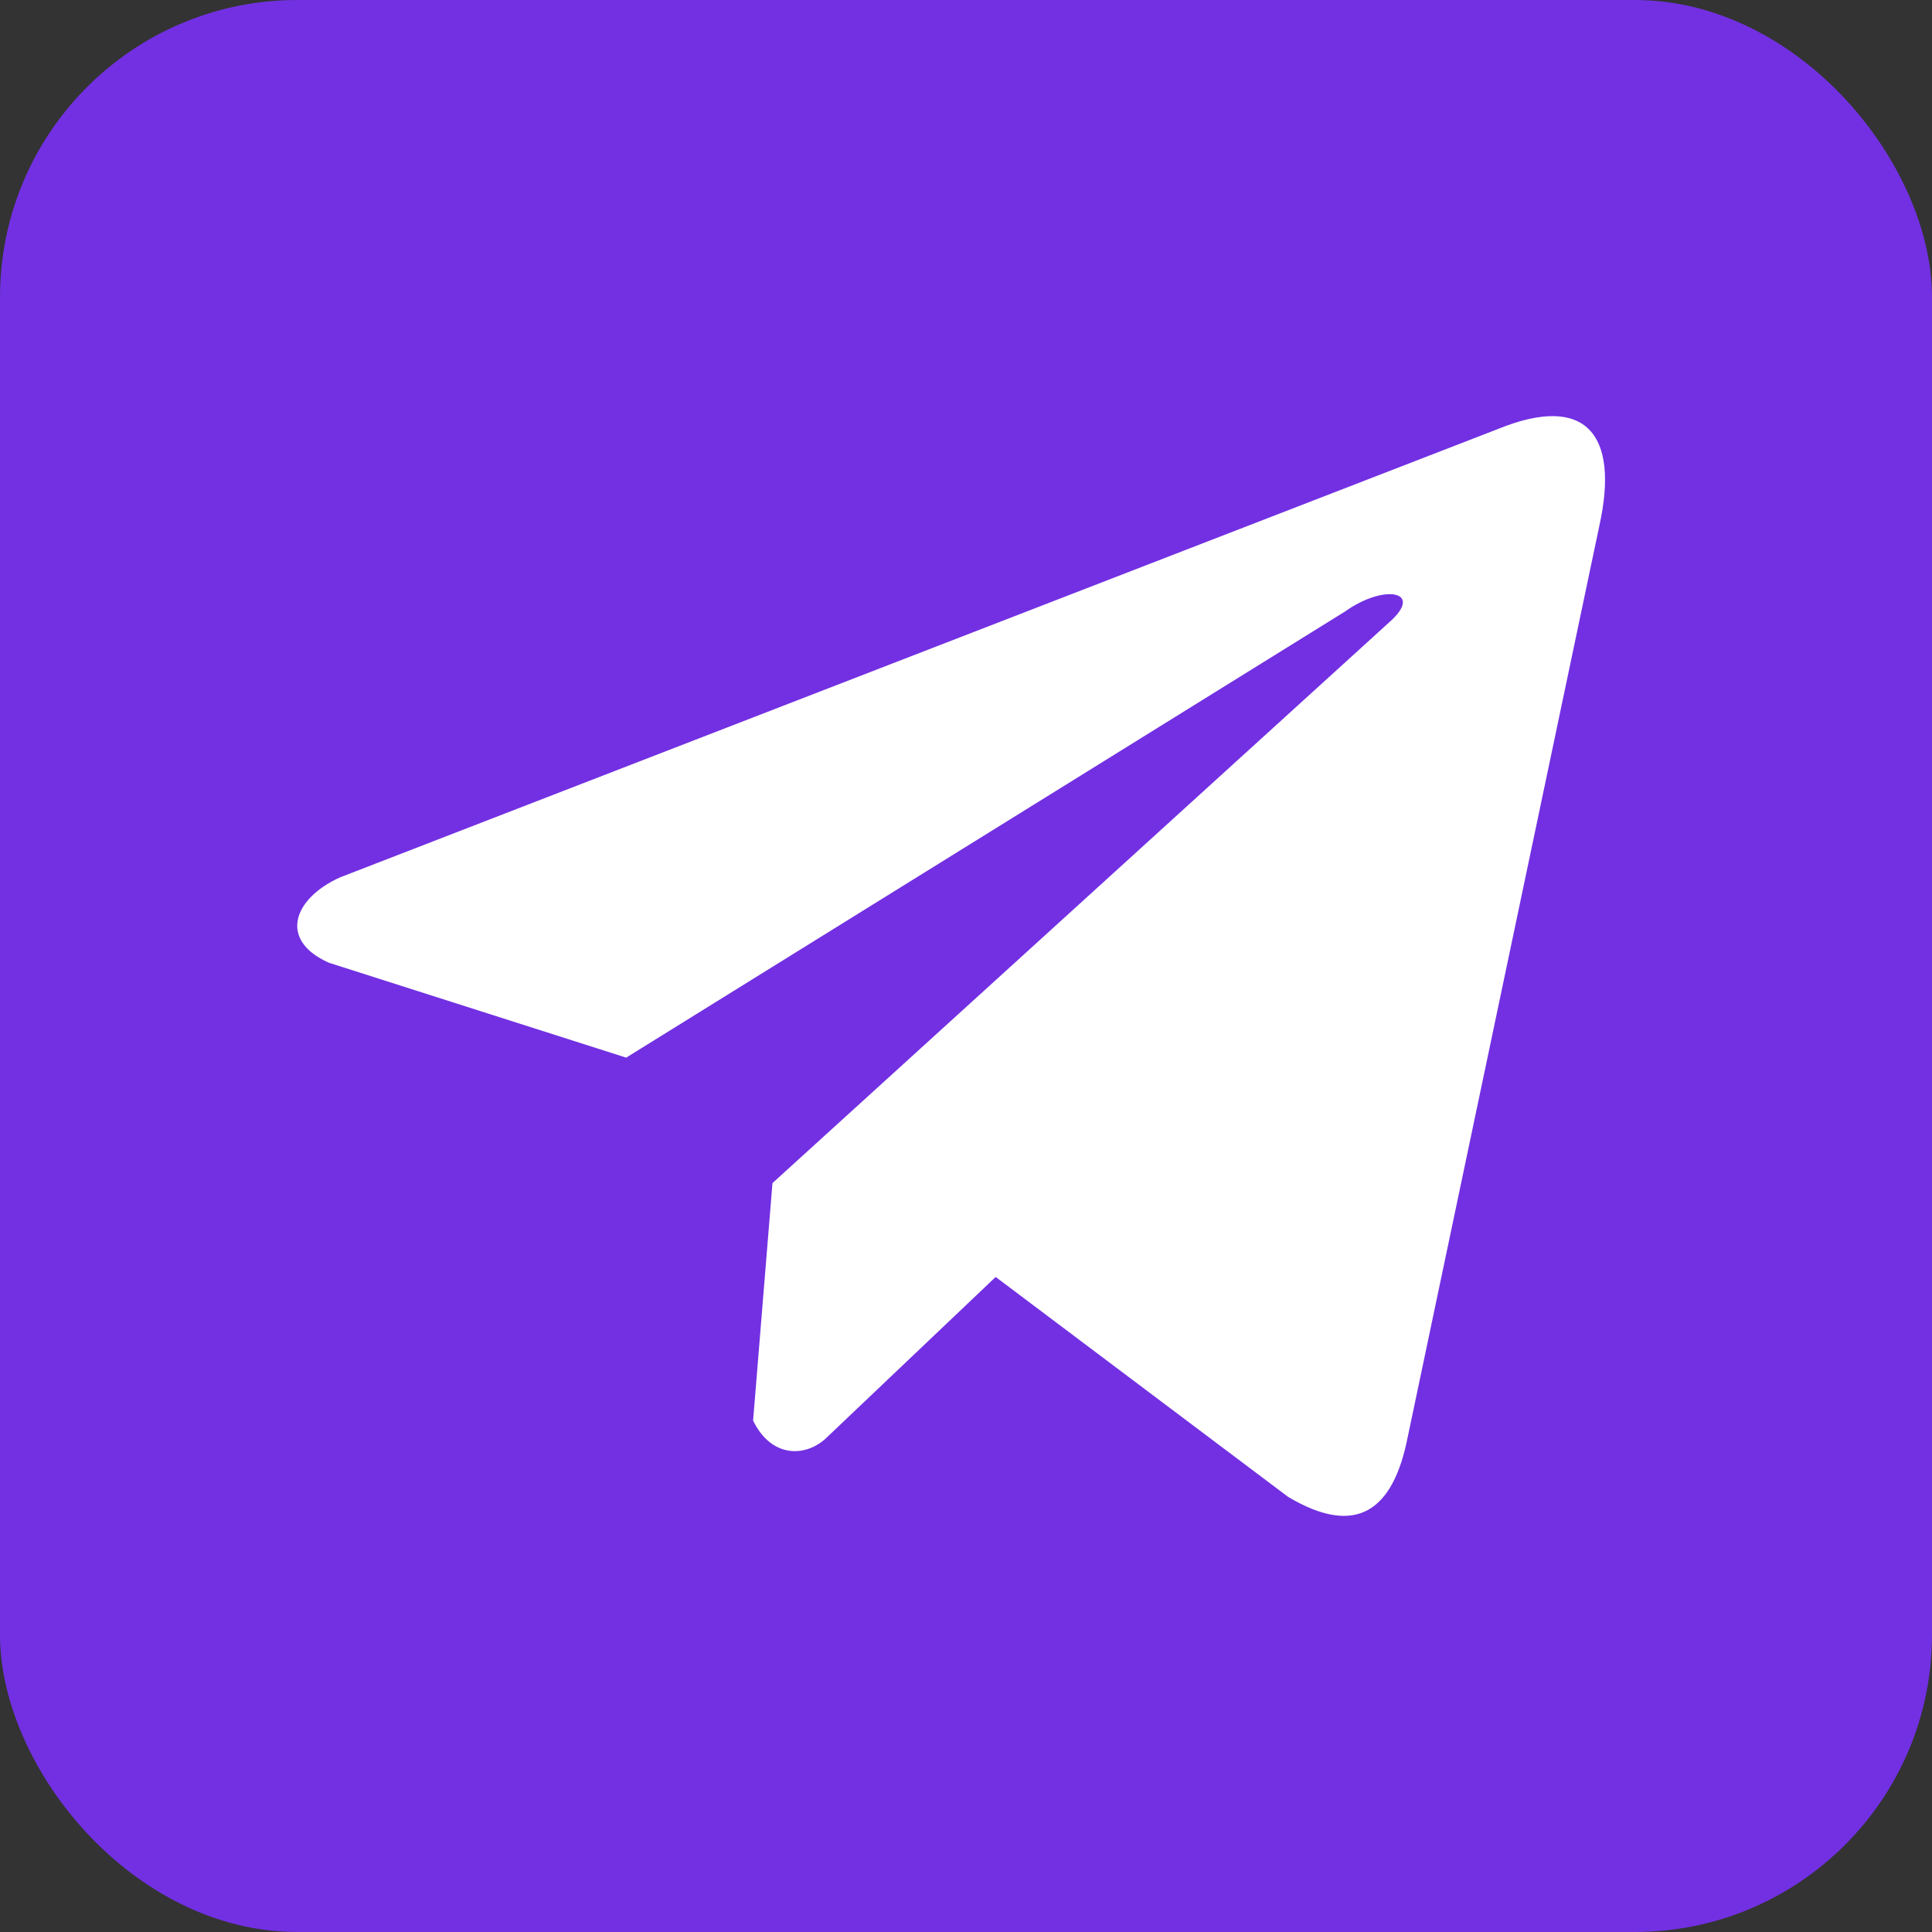 <?xml version="1.0" encoding="UTF-8"?> <svg xmlns="http://www.w3.org/2000/svg" width="65" height="65" viewBox="0 0 65 65" fill="none"><rect x="0" y="0" width="65" height="65" fill="#333333" stroke="none"/> <rect width="65" height="65" rx="10" fill="#7230E2"></rect> <path d="M50.428 14.421L11.446 29.516C9.877 30.219 9.347 31.627 11.067 32.391L21.067 35.583L45.248 20.576C46.568 19.634 47.919 19.885 46.756 20.921L25.989 39.804L25.337 47.795C25.941 49.029 27.047 49.035 27.753 48.422L33.498 42.962L43.339 50.362C45.624 51.721 46.868 50.844 47.36 48.353L53.814 17.662C54.484 14.597 53.341 13.246 50.428 14.421Z" fill="white"></path> </svg> 